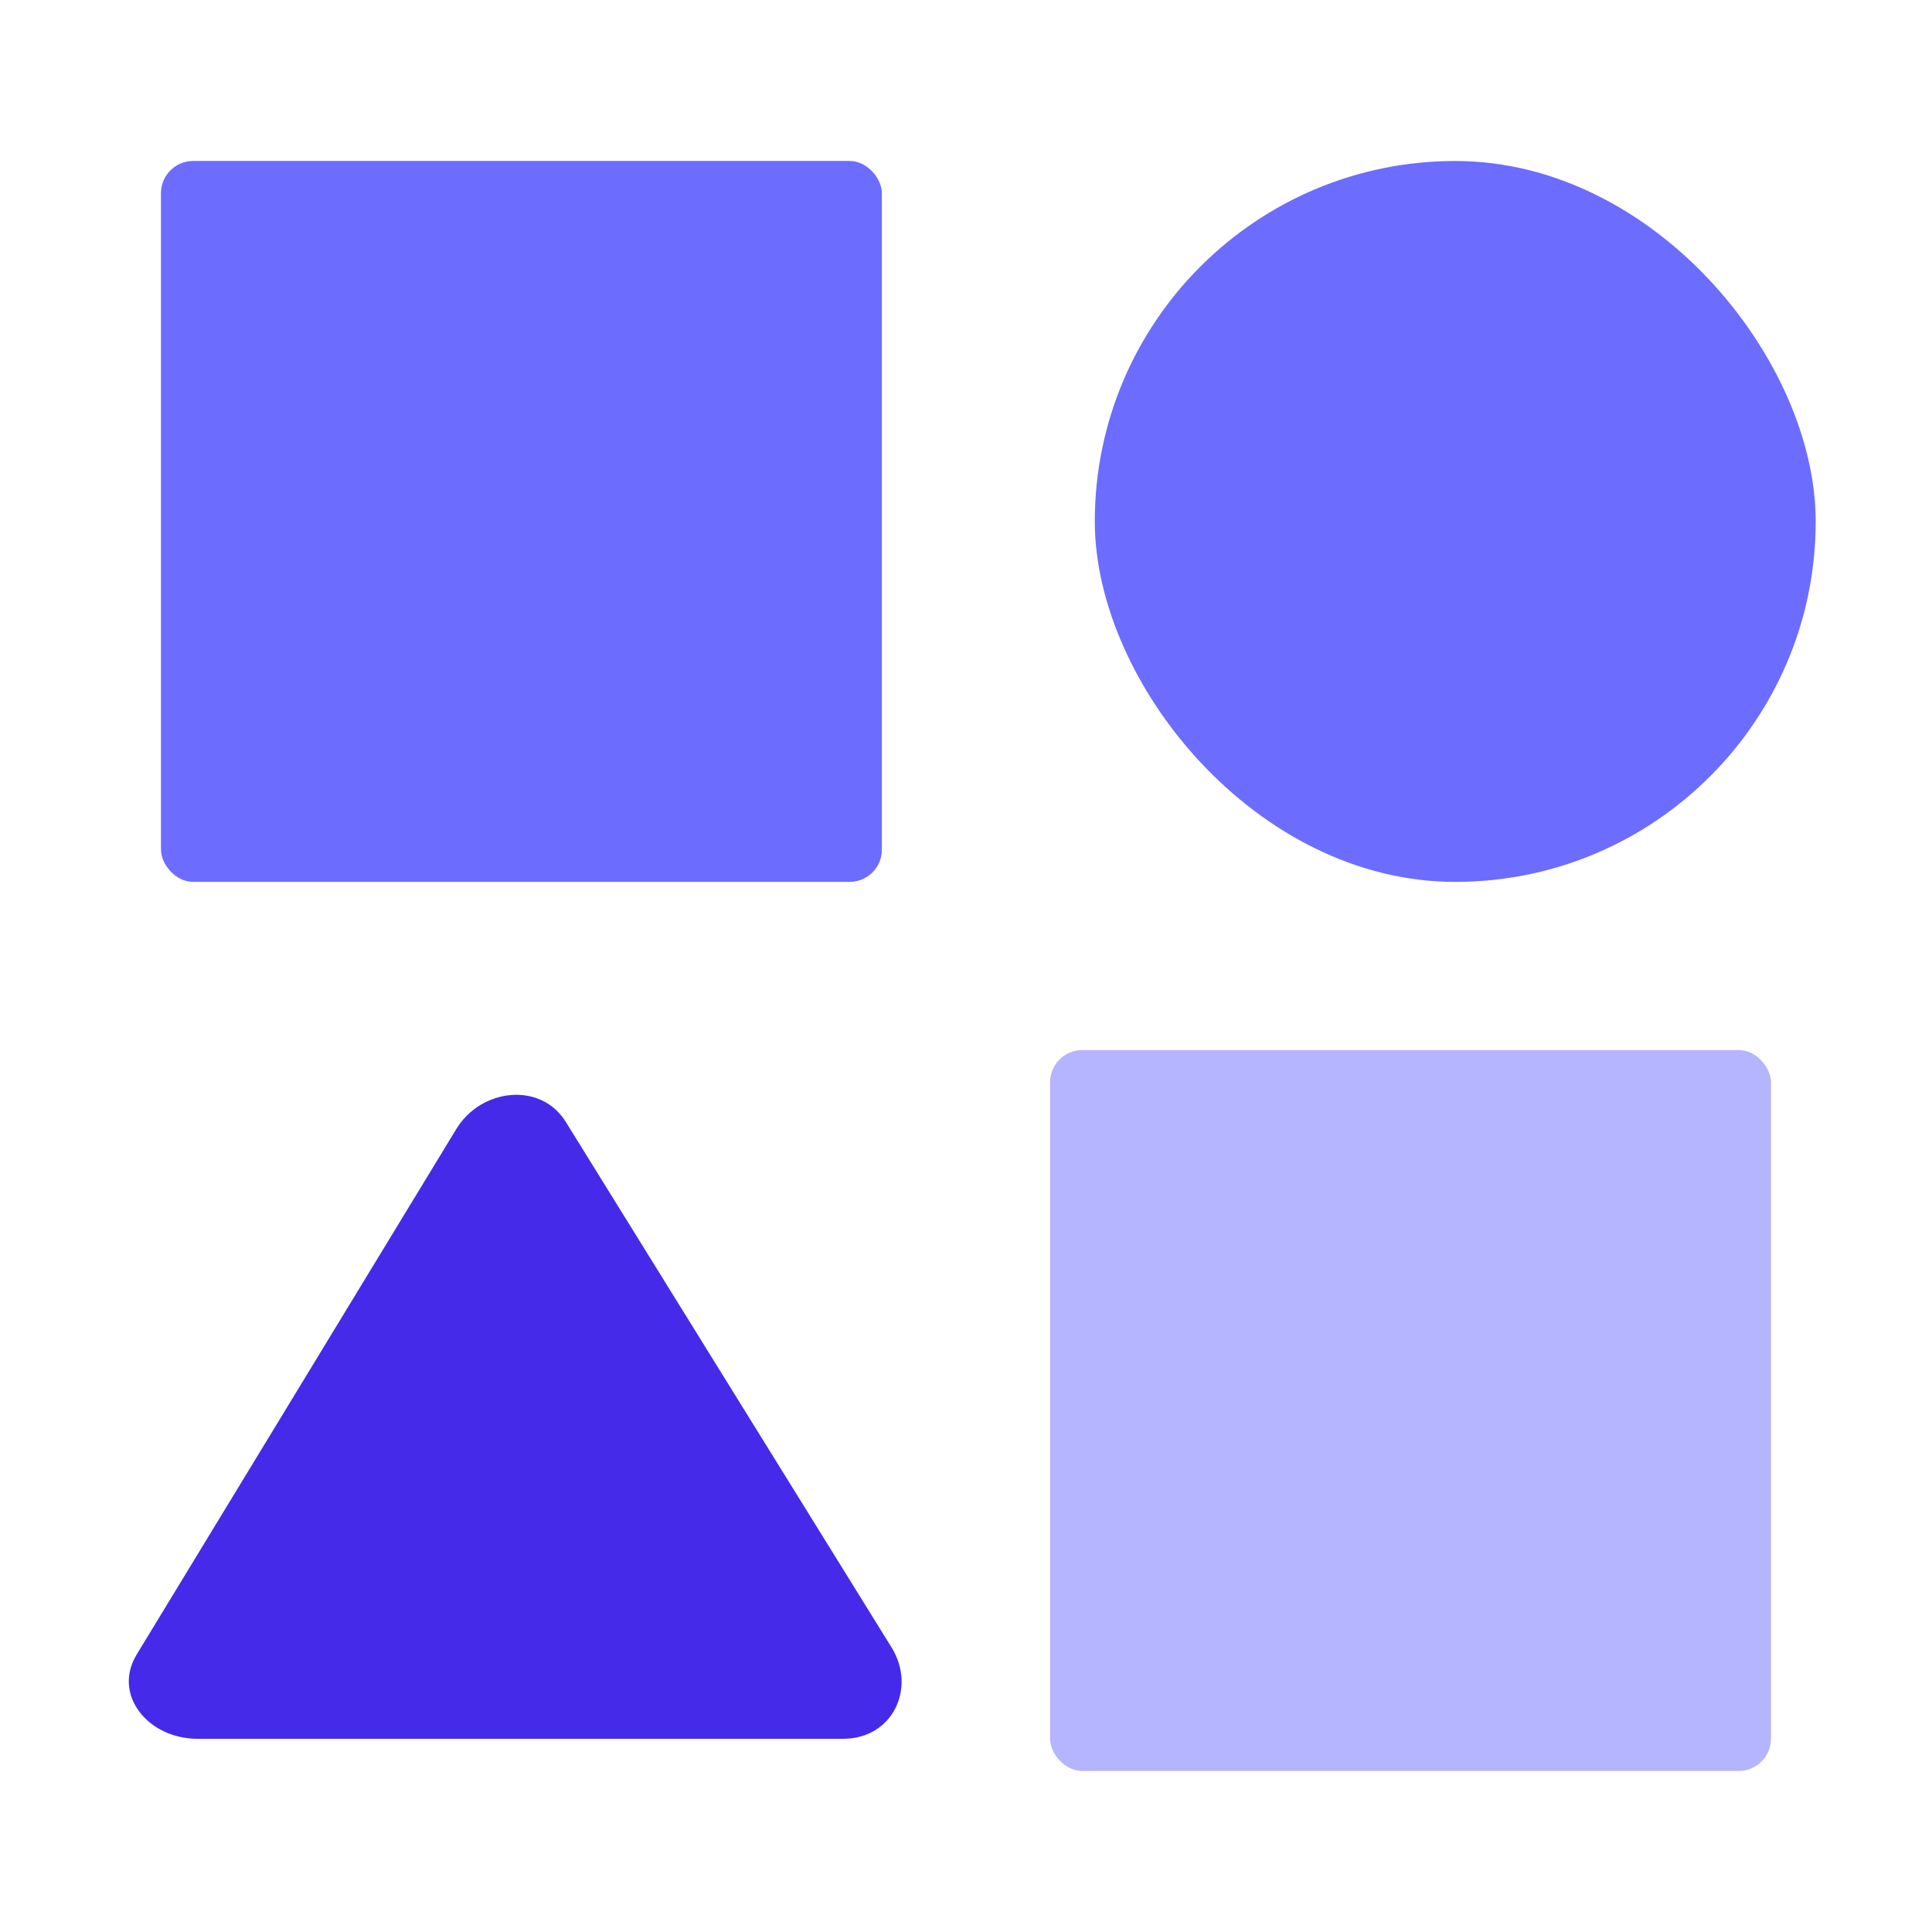 <?xml version="1.0" encoding="UTF-8"?>
<svg xmlns="http://www.w3.org/2000/svg" width="60" height="60" viewBox="0 0 60 60" fill="none">
  <g clip-path="url(#clip0_2514_109327)">
    <rect x="4.999" y="4.999" width="22.388" height="22.388" rx="1" fill="#6C6CFF"></rect>
    <rect x="34" y="5" width="22.388" height="22.388" rx="11.194" fill="#6C6CFF"></rect>
    <rect x="32.611" y="32.611" width="22.388" height="22.388" rx="1" fill="#B4B4FF"></rect>
    <path fill-rule="evenodd" clip-rule="evenodd" d="M17.57 34.84C16.791 33.584 14.938 33.801 14.171 35.063C10.862 40.502 7.554 45.942 4.245 51.382C3.487 52.629 4.593 54 6.136 54C12.819 54 19.501 54 26.184 54C27.734 54 28.462 52.411 27.689 51.164C24.316 45.723 20.943 40.281 17.57 34.84Z" fill="#452AEA"></path>
  </g>
  <defs>
    <clipPath id="clip0_2514_109327">
      <rect width="60" height="60" fill="white"></rect>
    </clipPath>
  </defs>
</svg>
